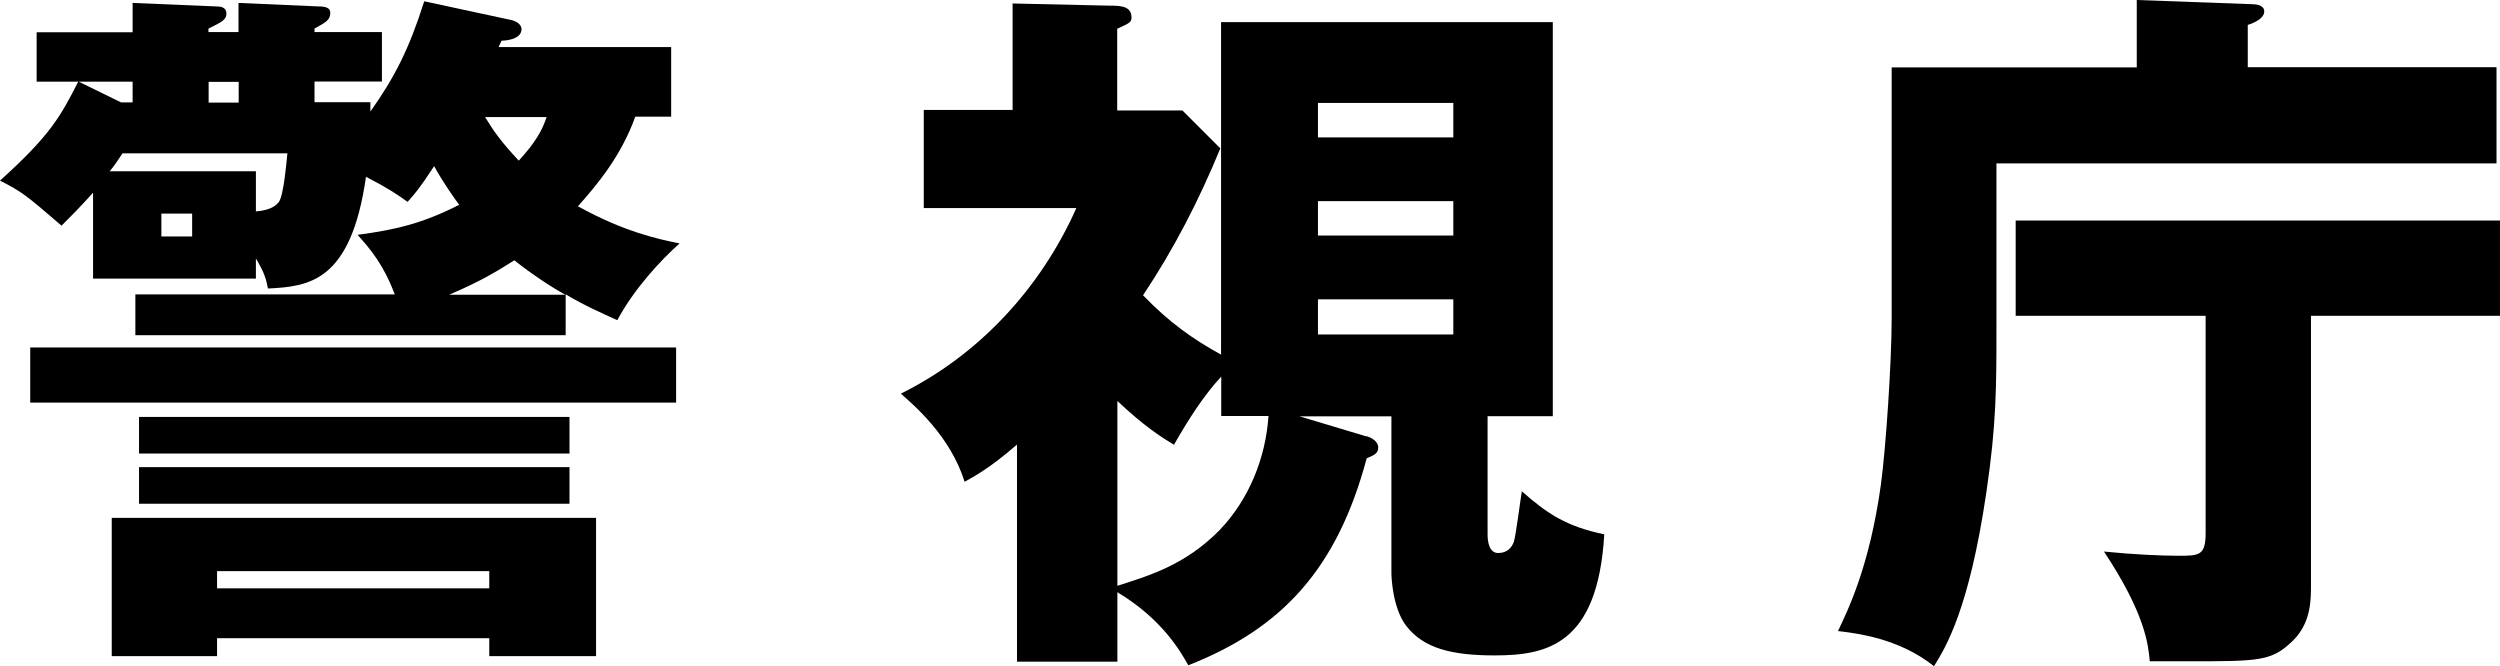 <?xml version="1.0" encoding="UTF-8"?>
<svg id="_レイヤー_2" data-name="レイヤー 2" xmlns="http://www.w3.org/2000/svg" viewBox="0 0 136.48 36.37">
  <defs>
    <style>
      .cls-1 {
        stroke-width: 0px;
      }
    </style>
  </defs>
  <g id="_レイヤー_4" data-name="レイヤー 4">
    <g>
      <path class="cls-1" d="m30.89,18.3H7.39v-2.23h14.16c-.62-1.64-1.33-2.47-2.03-3.25,2.11-.28,3.56-.63,5.55-1.64-.23-.31-.83-1.13-1.37-2.11-.82,1.25-1.06,1.52-1.45,1.95-.55-.39-.98-.7-2.27-1.37-.82,5.75-3.12,5.99-5.35,6.1-.12-.59-.2-.86-.66-1.64v1.1H5.08v-4.69c-.74.82-1.17,1.25-1.72,1.8-1.95-1.68-2.15-1.84-3.36-2.46,2.74-2.47,3.29-3.48,4.27-5.4H2V1.76h5.24V.16l4.54.19c.27,0,.58.04.58.39s-.27.47-.98.82v.19h1.64V.16l4.34.19c.43,0,.67.08.67.35,0,.39-.23.51-.86.86v.19h3.68v2.7h-3.68v1.13h3.05v.51c1.33-1.88,2.11-3.4,2.94-6.02l4.69,1.01c.23.04.62.2.62.51,0,.55-.82.63-1.09.63-.08.2-.12.24-.16.35h9.42v3.8h-1.96c-.78,2.19-2.15,3.79-3.13,4.89,2.54,1.41,4.42,1.8,5.55,2.03-1.02.9-2.5,2.5-3.4,4.19-.94-.43-1.68-.74-2.82-1.41v2.23Zm-29.25.67h35.27v3.01H1.65v-3.01ZM6.61,5.59h.63v-1.13h-2.94l2.31,1.13Zm.08,2.78c-.31.47-.47.7-.7.98h7.98v2.19c.55-.04,1.01-.19,1.25-.51.27-.35.43-2.27.47-2.66H6.69Zm5.16,26.47v.98h-5.75v-7.55h26.44v7.55h-5.83v-.98h-14.86Zm-4.26-12.08h23.5v2H7.59v-2Zm0,2.74h23.5v2H7.59v-2Zm1.22-12.59h1.68v-1.25h-1.68v1.25Zm4.22-8.44h-1.64v1.13h1.64v-1.13Zm13.68,26.71h-14.86v.94h14.86v-.94Zm4.15-15.09c-.78-.43-1.84-1.13-2.78-1.88-.94.59-1.8,1.13-3.56,1.88h6.34Zm-4.38-9.7c.5.82.9,1.37,1.84,2.38.94-1.02,1.29-1.68,1.52-2.38h-3.36Z"/>
      <path class="cls-1" d="m74.61,23.81c.24.08.63.27.63.62s-.27.43-.63.59c-1.6,5.98-4.57,9.27-9.74,11.3-.43-.78-1.45-2.54-3.87-3.99v3.79h-5.48v-11.85c-1.53,1.33-2.38,1.76-2.86,2.03-.78-2.5-2.77-4.18-3.48-4.81,4.26-2.11,7.63-5.75,9.58-10.13h-8.33v-5.36h4.85V.19l5.32.12c.51,0,1.17,0,1.17.63,0,.27-.08.31-.78.63v4.46h3.56l2.07,2.07c-1.14,2.78-2.54,5.51-4.22,8.02,1.44,1.49,2.7,2.38,4.26,3.24V1.21h18.11v21.51h-3.56v6.45c0,.39.08,1.02.58,1.02s.75-.31.86-.63c.12-.43.36-2.35.43-2.74,1.37,1.21,2.42,1.92,4.5,2.35-.35,6.06-3.17,6.61-5.99,6.61-2.35,0-3.87-.39-4.81-1.6-.74-.94-.82-2.62-.82-2.89v-8.56h-5.01l3.63,1.09Zm-13.61,8.17c1.72-.55,3.71-1.13,5.59-3.05,1.6-1.68,2.5-3.91,2.66-6.22h-2.58v-2.15c-.98,1.05-1.84,2.42-2.58,3.72-.78-.47-1.68-1.06-3.09-2.39v10.09Zm18.34-26.36h-7.39v1.88h7.39v-1.88Zm-7.39,7.24h7.39v-1.88h-7.39v1.88Zm0,5.4h7.39v-1.92h-7.39v1.92Z"/>
      <path class="cls-1" d="m136.29,3.68v5.24h-27.3v8.88c0,3.33,0,5.36-.55,9.07-.94,6.41-2.23,8.49-2.86,9.5-1.95-1.56-4.3-1.8-5.24-1.92.55-1.17,1.72-3.52,2.34-7.98.27-1.96.59-6.69.59-9.12V3.68h13.38V0l6.33.23c.16,0,.63.04.63.39,0,.39-.55.63-.9.74v2.31h13.57Zm-10.13,28.47c0,1.02-.16,2.11-1.14,2.97-1.06.98-1.84.98-5.51.98h-2.15c-.08-.9-.24-2.58-2.5-5.99,1.56.16,3.17.23,4.03.23,1.17,0,1.52,0,1.52-1.25v-11.85h-10.37v-5.2h26.44v5.2h-10.32v14.9Z"/>
    </g>
  </g>
</svg>
